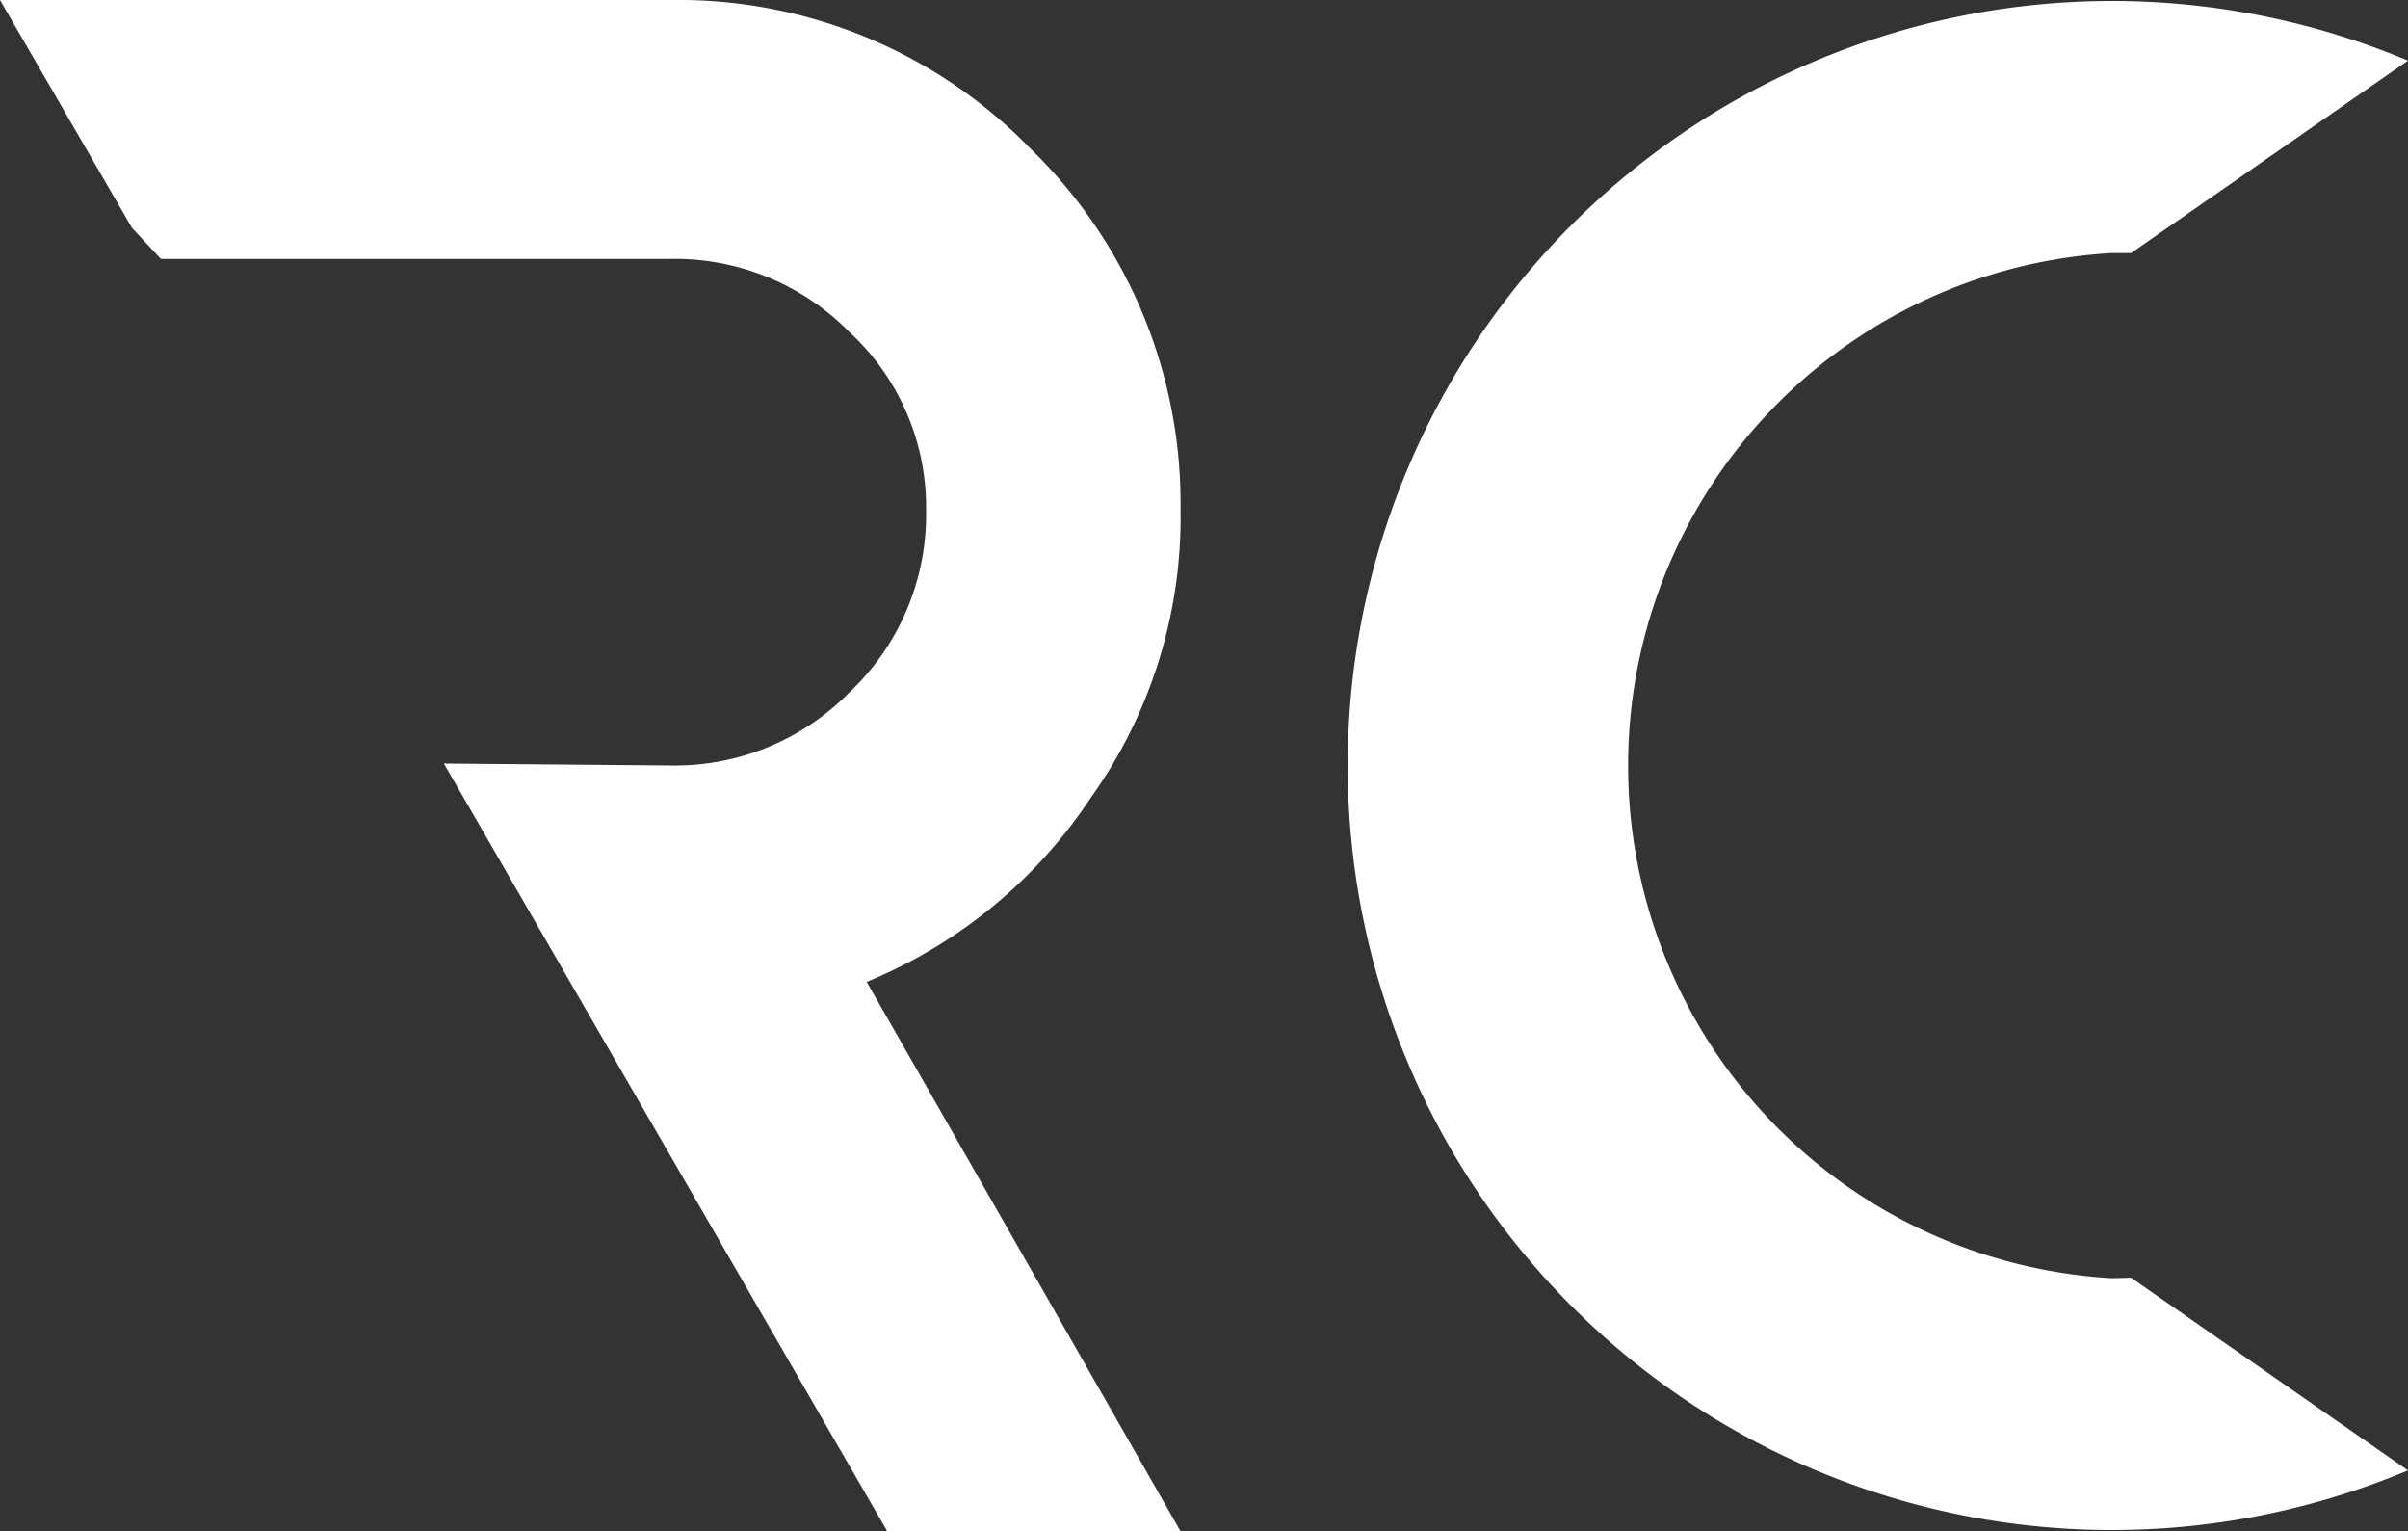 <svg id="Layer_1" data-name="Layer 1" xmlns="http://www.w3.org/2000/svg" viewBox="0 0 98.52 62.63"><rect x="0" y="0" width="98.52" height="62.63" fill="#333333" stroke="none"/><defs><style>.cls-1{fill:#fff;}</style></defs><path class="cls-1" d="M35.46,40.16,48.3,62.63h-12L18.16,31.23l9.32.08a10,10,0,0,0,7.28-3,10,10,0,0,0,3.13-7.44,9.74,9.74,0,0,0-3.13-7.28,10,10,0,0,0-7.28-3H6.58L5.4,9.32,0,0H27.48A20.1,20.1,0,0,1,42.19,6.11,20.21,20.21,0,0,1,48.3,20.82a19.74,19.74,0,0,1-3.68,11.82A20.19,20.19,0,0,1,35.46,40.16Z"/><path class="cls-1" d="M86.4,52.28a21,21,0,0,1,0-41.93l.79,0L98.52,2.48a31.27,31.27,0,1,0,0,57.66L87.19,52.26Z"/></svg>